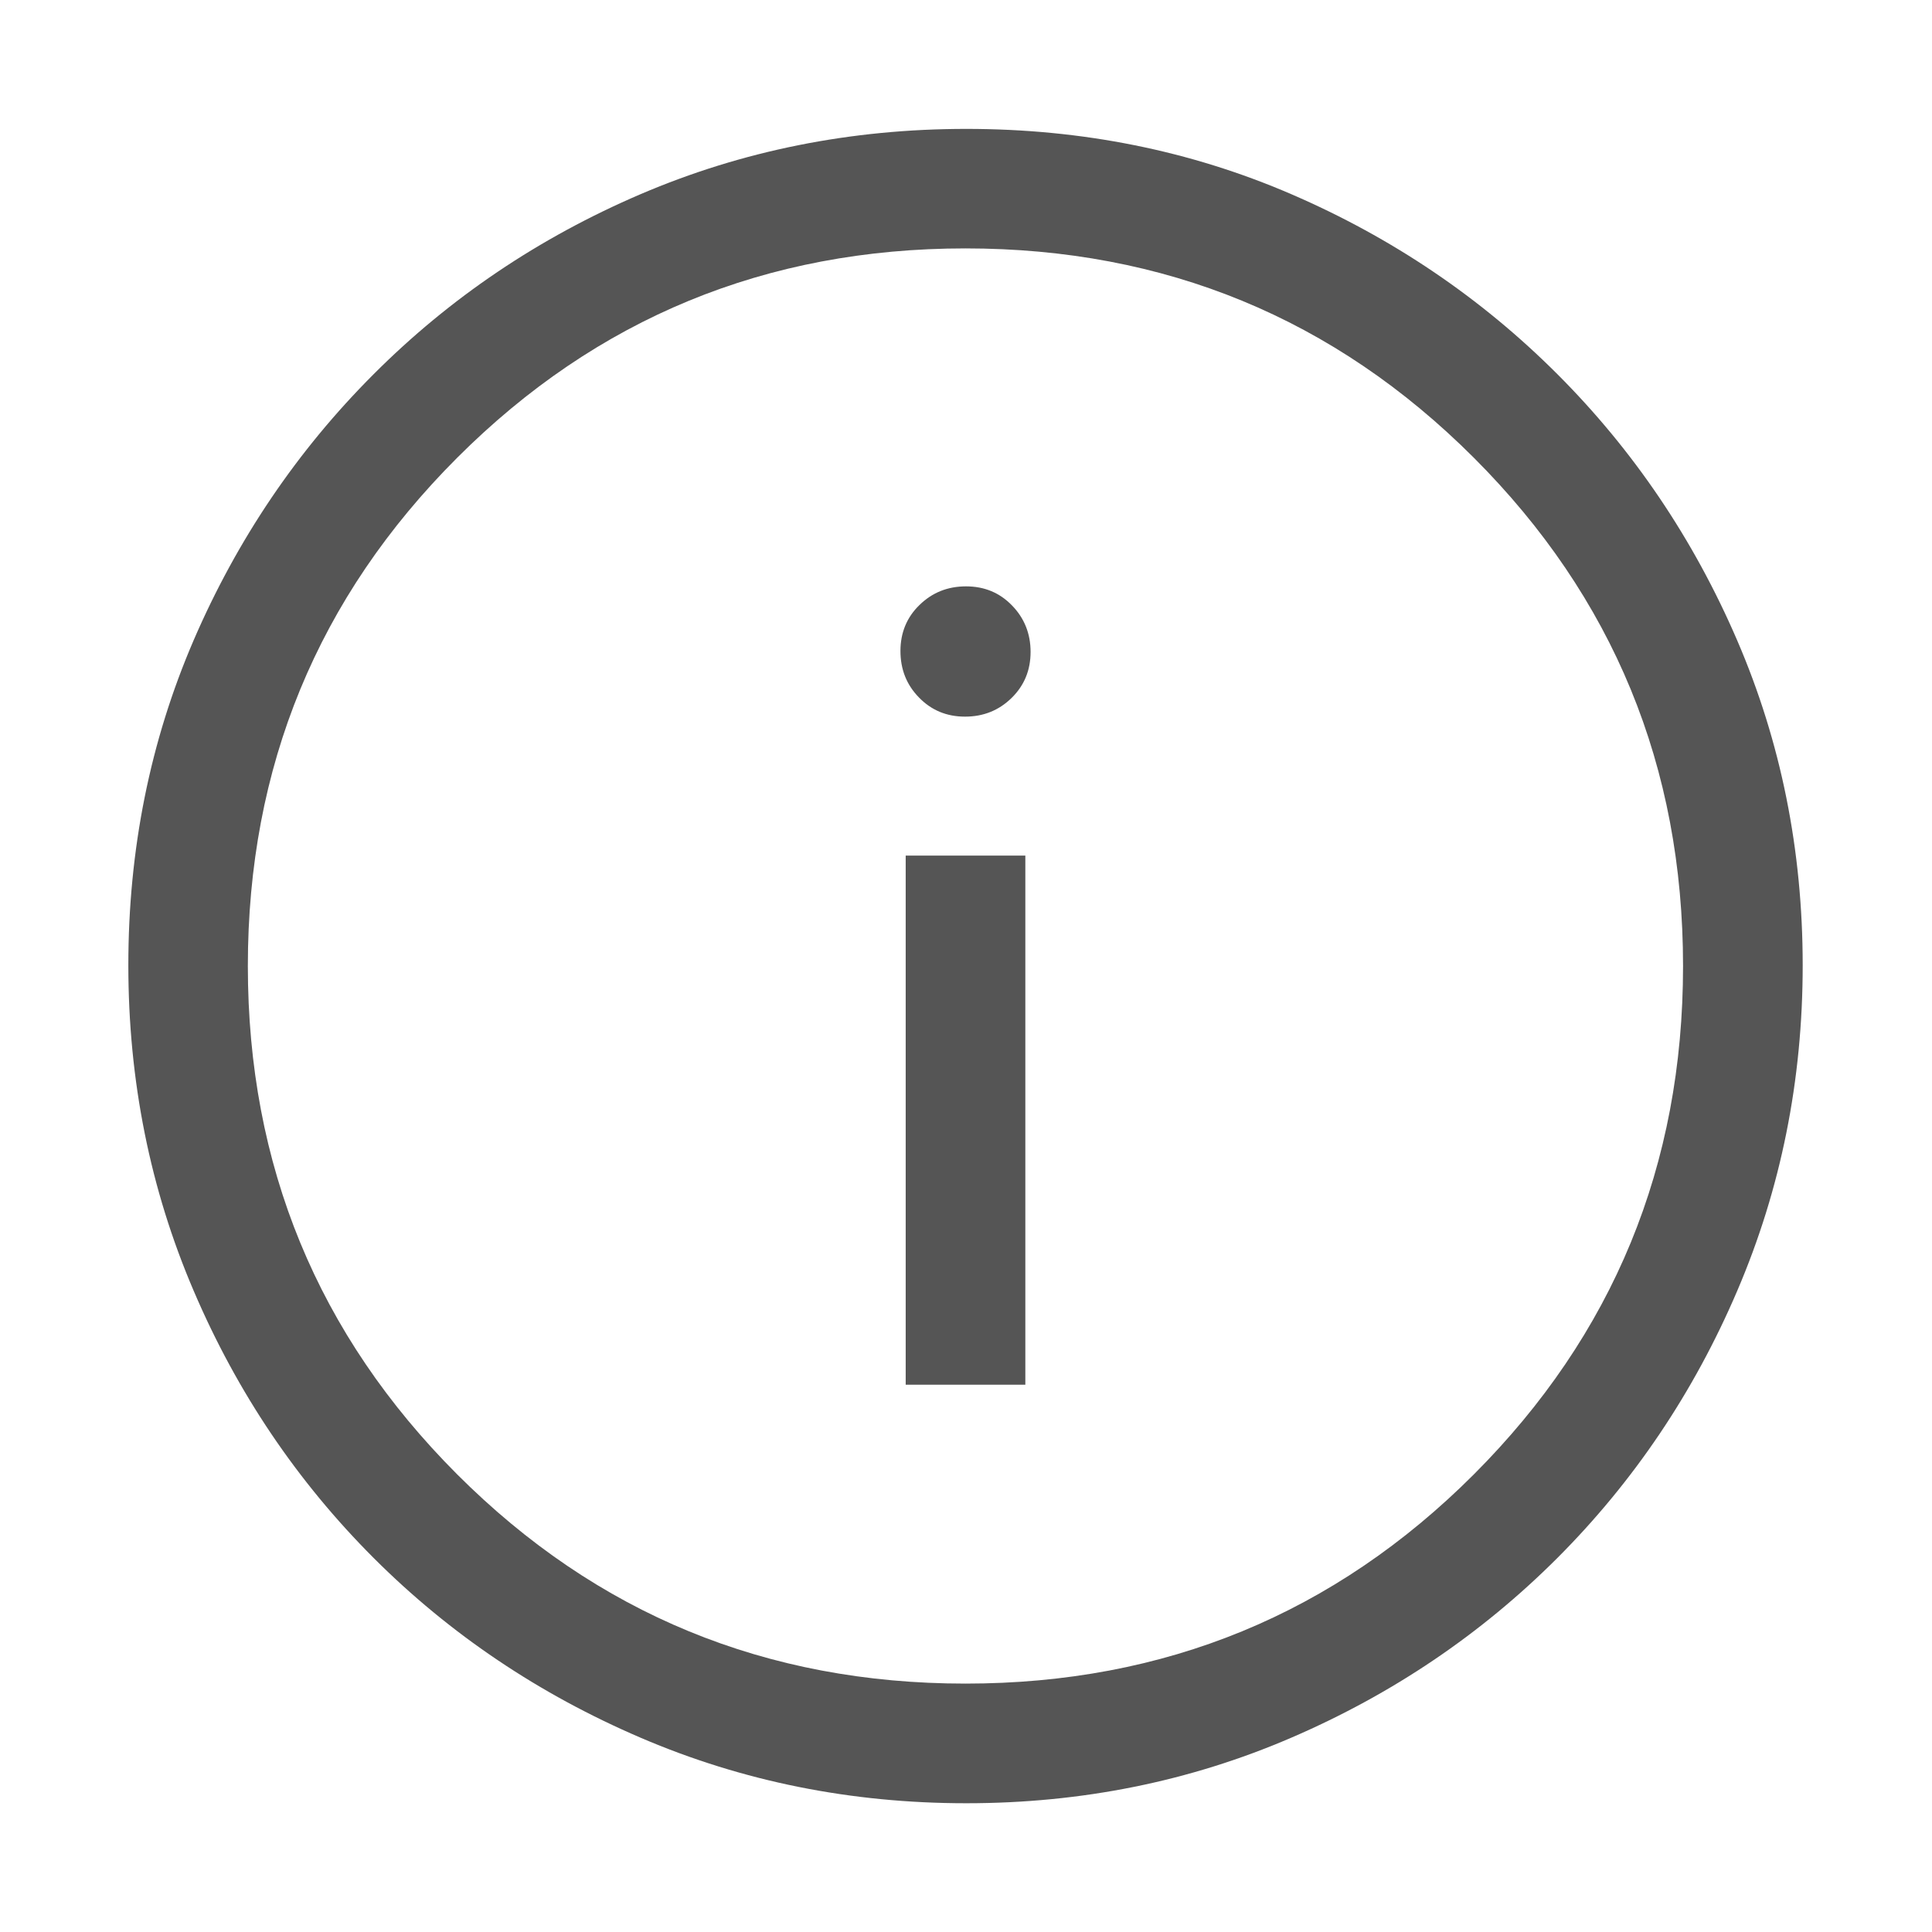 <svg width="14" height="14" viewBox="0 0 14 14" fill="none" xmlns="http://www.w3.org/2000/svg">
<path d="M6.563 10.034H7.43V6.2H6.563V10.034ZM6.993 5.193C7.126 5.193 7.238 5.148 7.33 5.058C7.422 4.968 7.468 4.857 7.468 4.724C7.468 4.592 7.423 4.479 7.333 4.387C7.244 4.295 7.133 4.249 7 4.249C6.867 4.249 6.755 4.294 6.663 4.384C6.571 4.473 6.525 4.585 6.525 4.717C6.525 4.85 6.569 4.962 6.659 5.054C6.749 5.147 6.86 5.193 6.993 5.193ZM7.002 13.067C6.167 13.067 5.381 12.909 4.644 12.593C3.907 12.277 3.261 11.843 2.708 11.29C2.154 10.736 1.719 10.092 1.404 9.355C1.088 8.618 0.93 7.831 0.93 6.994C0.93 6.156 1.088 5.371 1.403 4.64C1.719 3.908 2.154 3.265 2.707 2.712C3.26 2.158 3.905 1.723 4.642 1.407C5.378 1.092 6.165 0.934 7.003 0.934C7.84 0.934 8.625 1.091 9.357 1.407C10.089 1.723 10.732 2.158 11.285 2.711C11.838 3.264 12.273 3.908 12.589 4.642C12.905 5.376 13.063 6.16 13.063 6.995C13.063 7.829 12.905 8.615 12.589 9.353C12.274 10.09 11.839 10.735 11.286 11.289C10.733 11.842 10.089 12.277 9.355 12.593C8.621 12.909 7.837 13.067 7.002 13.067ZM6.996 12.2C8.441 12.2 9.669 11.695 10.68 10.684C11.691 9.672 12.196 8.445 12.196 7C12.196 5.556 11.691 4.328 10.68 3.317C9.669 2.306 8.441 1.8 6.996 1.8C5.552 1.8 4.324 2.306 3.313 3.317C2.302 4.328 1.796 5.556 1.796 7C1.796 8.445 2.302 9.672 3.313 10.684C4.324 11.695 5.552 12.2 6.996 12.2Z" fill="#555555"/>
</svg>
